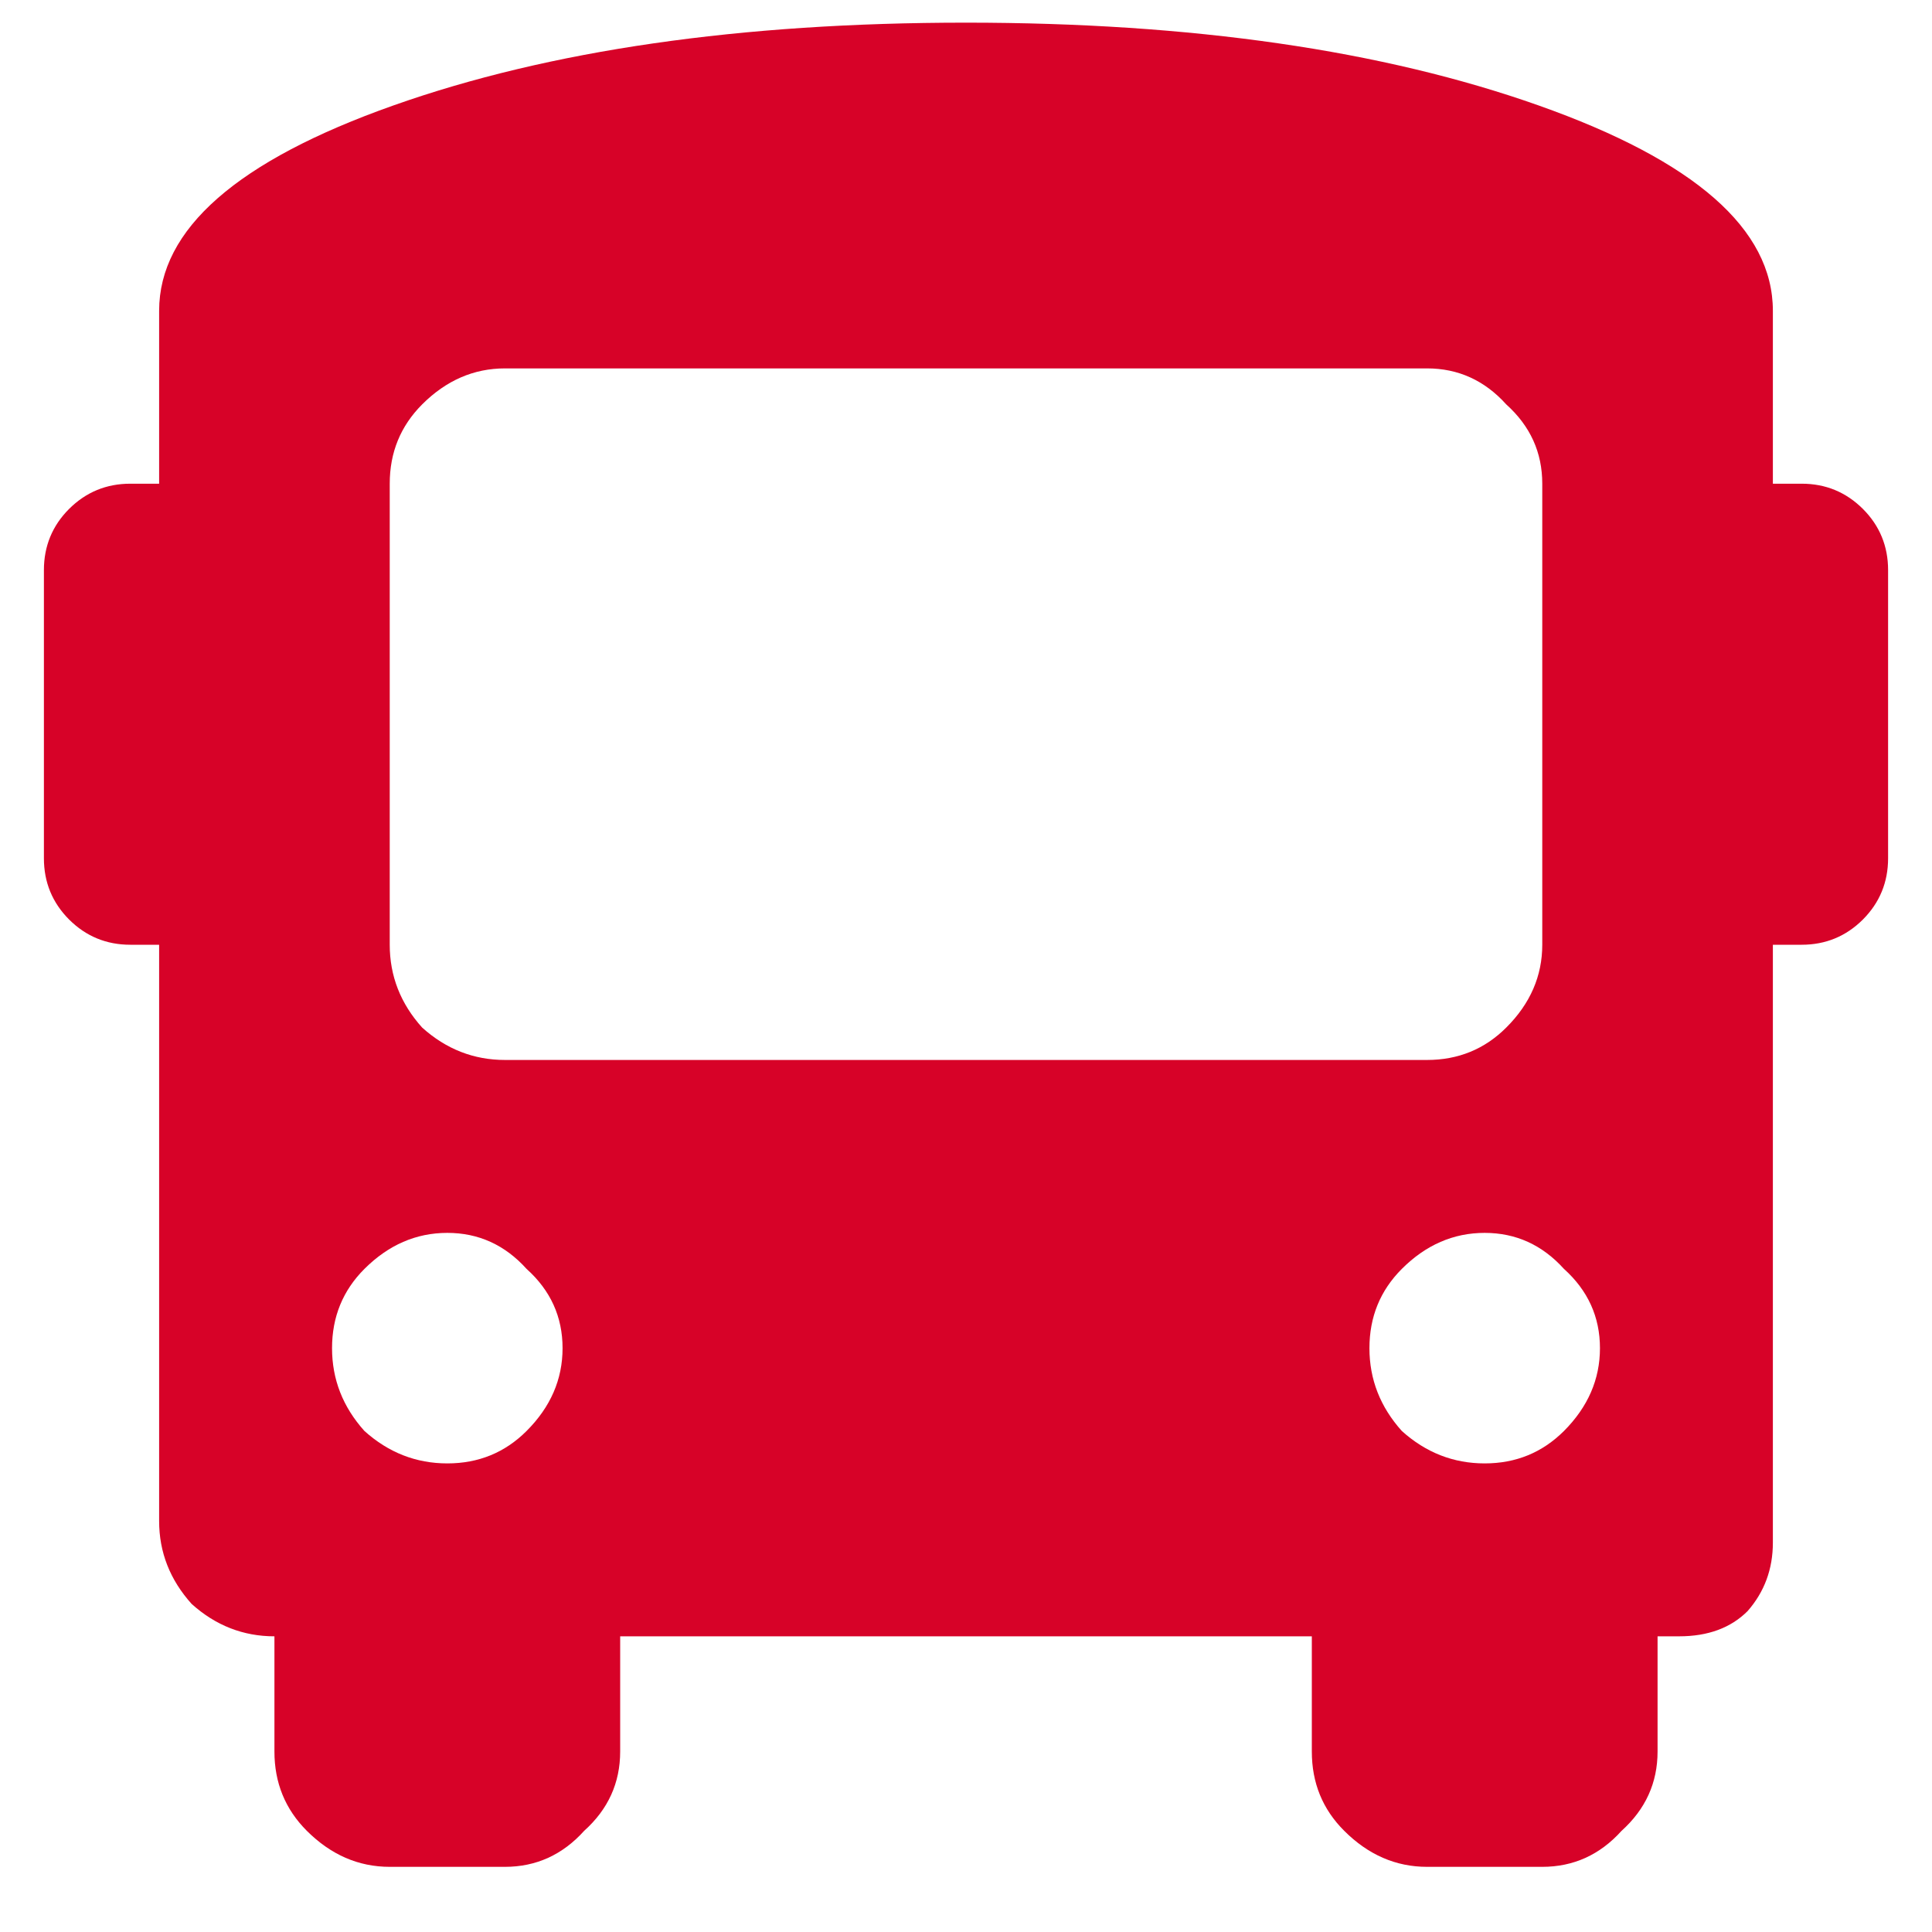 <?xml version="1.0" encoding="UTF-8"?> <svg xmlns="http://www.w3.org/2000/svg" width="22" height="22" viewBox="0 0 22 22" fill="none"><path d="M20.516 5.508C20.789 5.508 21.021 5.604 21.213 5.795C21.404 5.986 21.5 6.219 21.5 6.492V9.773C21.5 10.047 21.404 10.279 21.213 10.471C21.021 10.662 20.789 10.758 20.516 10.758H20.188V17.566C20.188 17.867 20.092 18.127 19.9 18.346C19.709 18.537 19.449 18.633 19.121 18.633H18.875V19.945C18.875 20.301 18.738 20.602 18.465 20.848C18.219 21.121 17.918 21.258 17.562 21.258H16.25C15.895 21.258 15.58 21.121 15.307 20.848C15.06 20.602 14.938 20.301 14.938 19.945V18.633H7.062V19.945C7.062 20.301 6.926 20.602 6.652 20.848C6.406 21.121 6.105 21.258 5.75 21.258H4.438C4.082 21.258 3.768 21.121 3.494 20.848C3.248 20.602 3.125 20.301 3.125 19.945V18.633C2.77 18.633 2.455 18.51 2.182 18.264C1.936 17.99 1.812 17.676 1.812 17.32V10.758H1.484C1.211 10.758 0.979 10.662 0.787 10.471C0.596 10.279 0.5 10.047 0.5 9.773V6.492C0.5 6.219 0.596 5.986 0.787 5.795C0.979 5.604 1.211 5.508 1.484 5.508H1.812V3.539C1.812 2.609 2.701 1.83 4.479 1.201C6.256 0.572 8.43 0.258 11 0.258C13.57 0.258 15.744 0.572 17.521 1.201C19.299 1.83 20.188 2.609 20.188 3.539V5.508H20.516ZM4.15 16.295C4.424 16.541 4.738 16.664 5.094 16.664C5.449 16.664 5.75 16.541 5.996 16.295C6.27 16.021 6.406 15.707 6.406 15.352C6.406 14.996 6.27 14.695 5.996 14.449C5.75 14.176 5.449 14.039 5.094 14.039C4.738 14.039 4.424 14.176 4.15 14.449C3.904 14.695 3.781 14.996 3.781 15.352C3.781 15.707 3.904 16.021 4.15 16.295ZM5.75 12.07H16.25C16.605 12.07 16.906 11.947 17.152 11.701C17.426 11.428 17.562 11.113 17.562 10.758V5.508C17.562 5.152 17.426 4.852 17.152 4.605C16.906 4.332 16.605 4.195 16.25 4.195H5.75C5.395 4.195 5.08 4.332 4.807 4.605C4.561 4.852 4.438 5.152 4.438 5.508V10.758C4.438 11.113 4.561 11.428 4.807 11.701C5.08 11.947 5.395 12.07 5.75 12.07ZM15.963 16.295C16.236 16.541 16.551 16.664 16.906 16.664C17.262 16.664 17.562 16.541 17.809 16.295C18.082 16.021 18.219 15.707 18.219 15.352C18.219 14.996 18.082 14.695 17.809 14.449C17.562 14.176 17.262 14.039 16.906 14.039C16.551 14.039 16.236 14.176 15.963 14.449C15.717 14.695 15.594 14.996 15.594 15.352C15.594 15.707 15.717 16.021 15.963 16.295Z" fill="#D70228"></path></svg> 